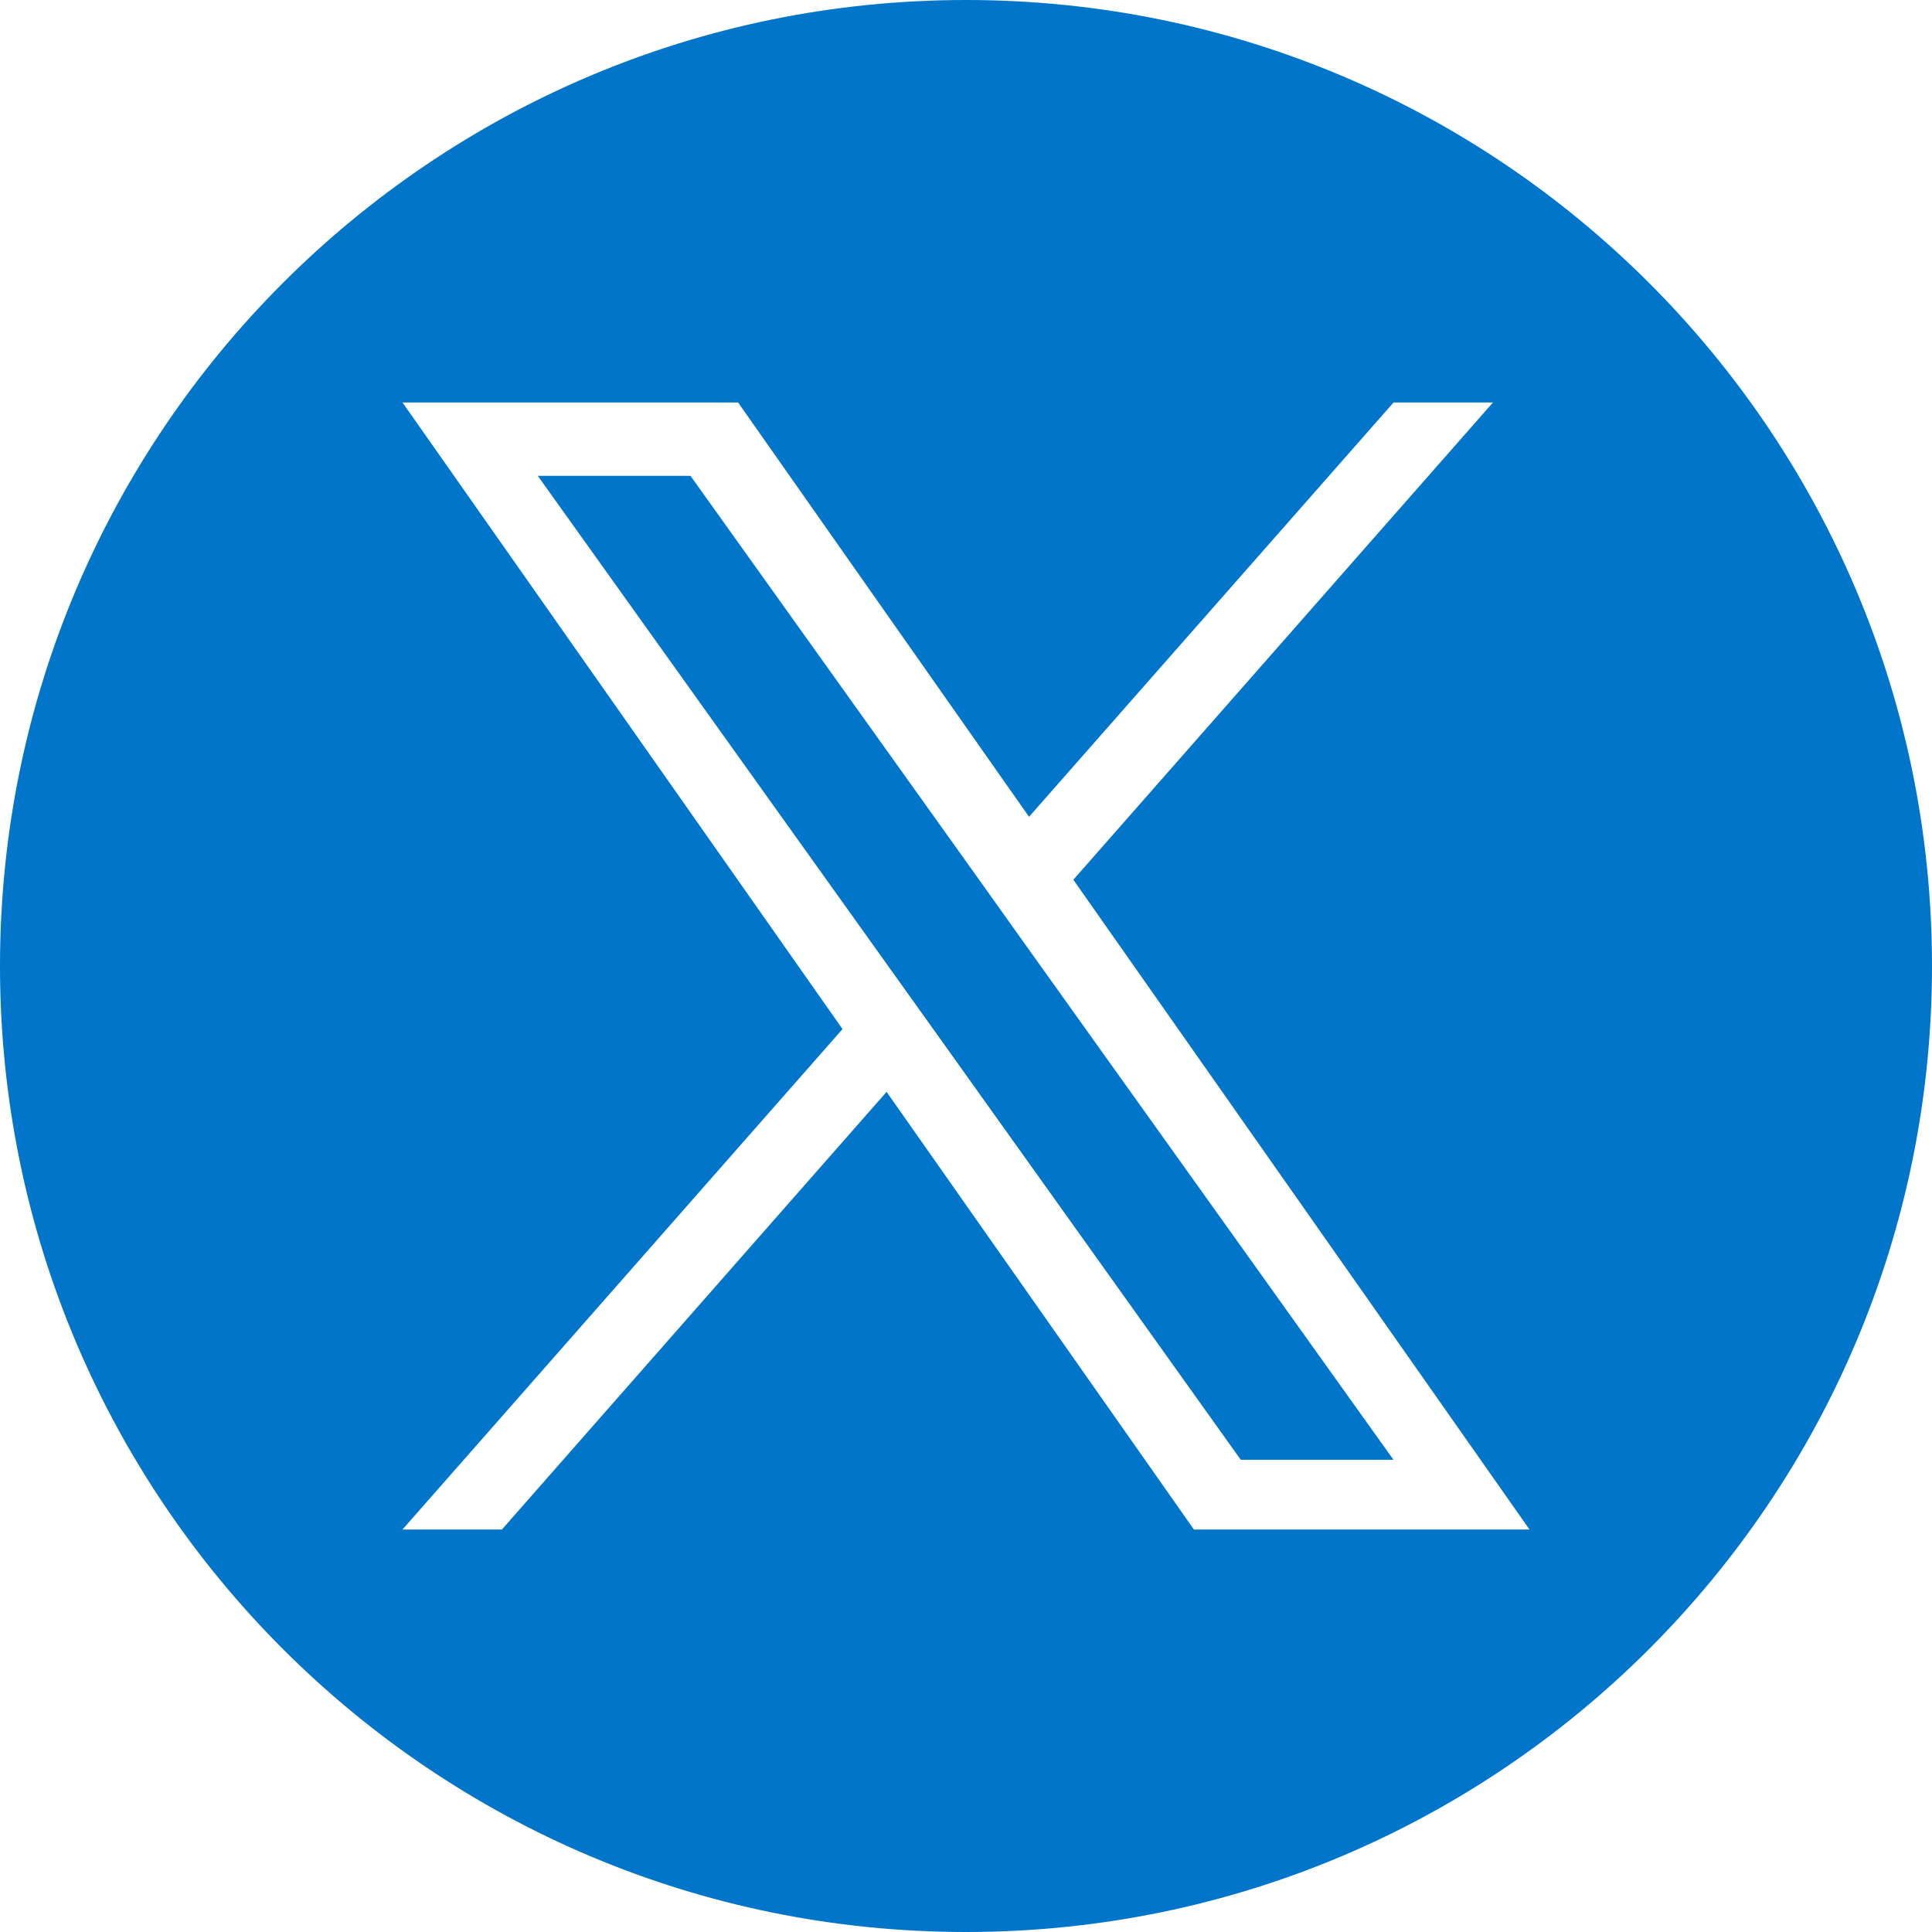 <svg width="48" height="48" viewBox="0 0 48 48" fill="none" xmlns="http://www.w3.org/2000/svg">
<path fill-rule="evenodd" clip-rule="evenodd" d="M24 48C37.255 48 48 37.255 48 24C48 10.745 37.255 0 24 0C10.745 0 0 10.745 0 24C0 37.255 10.745 48 24 48ZM37.092 10L26.667 21.857L38 38H29.662L22.027 27.127L12.47 38H10L20.932 25.567L10 10H18.338L25.566 20.293L34.622 10H37.092ZM22.174 24.152L23.283 25.703L30.826 36.267H34.62L25.374 23.328L24.269 21.777L17.155 11.822H13.361L22.174 24.152Z" fill="#0075C9"/>
</svg>

